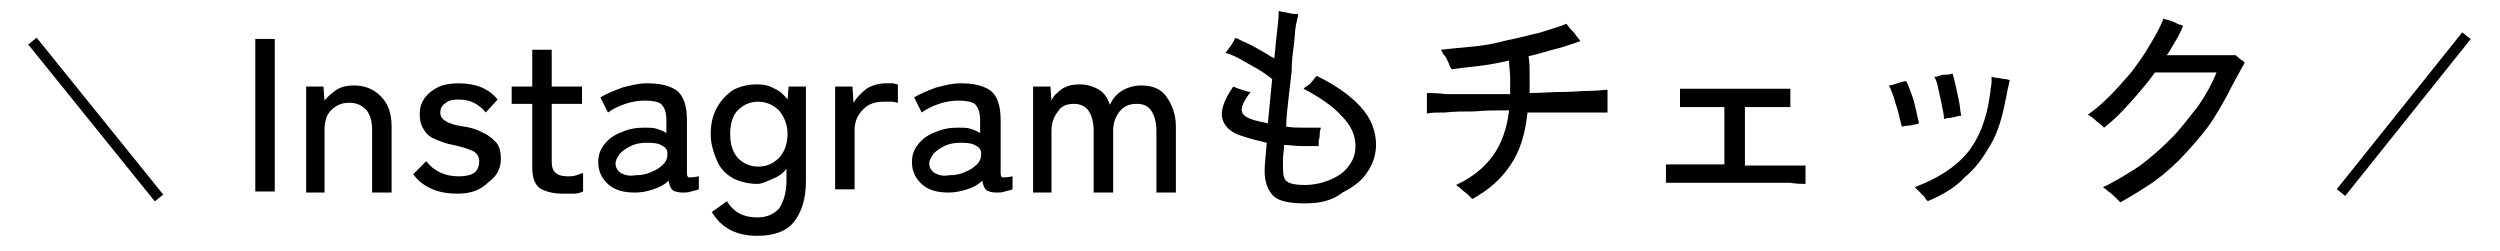<?xml version="1.0" encoding="utf-8"?>
<!-- Generator: Adobe Illustrator 27.0.0, SVG Export Plug-In . SVG Version: 6.00 Build 0)  -->
<svg version="1.1" id="レイヤー_1" xmlns="http://www.w3.org/2000/svg" xmlns:xlink="http://www.w3.org/1999/xlink" x="0px"
	 y="0px" viewBox="0 0 231.1 23.2" style="enable-background:new 0 0 231.1 23.2;" xml:space="preserve">
<style type="text/css">
	.st0{fill:none;stroke:#020202;stroke-miterlimit:10;}
</style>
<g>
	<path d="M23.6,17.7V3.6h1.8v14.1H23.6z"/>
	<path d="M28.3,17.7V8h1.6L30,9.3c0.3-0.4,0.7-0.7,1.1-1c0.5-0.3,1-0.4,1.6-0.4c1,0,1.8,0.3,2.5,1s1,1.6,1,2.8v6.1h-1.8V12
		c0-0.8-0.2-1.5-0.6-1.9c-0.4-0.4-0.9-0.6-1.5-0.6c-0.7,0-1.2,0.2-1.7,0.7c-0.4,0.4-0.6,1-0.6,1.8v5.8H28.3z"/>
	<path d="M42.3,17.9c-0.8,0-1.6-0.1-2.3-0.4c-0.7-0.3-1.3-0.7-1.8-1.4l1.2-1.2c0.7,0.9,1.7,1.4,3,1.4c0.6,0,1.1-0.1,1.4-0.3
		c0.3-0.2,0.5-0.6,0.5-1.1c0-0.4-0.2-0.7-0.5-0.9c-0.4-0.2-1-0.4-1.9-0.6c-0.6-0.1-1.1-0.3-1.6-0.5c-0.5-0.2-0.9-0.5-1.1-0.9
		c-0.3-0.4-0.4-0.9-0.4-1.5c0-0.6,0.2-1.1,0.5-1.5s0.7-0.7,1.3-1c0.5-0.2,1.1-0.3,1.8-0.3c1.6,0,2.8,0.5,3.6,1.5l-1.1,1.2
		c-0.3-0.4-0.7-0.7-1.1-0.9c-0.4-0.2-0.9-0.3-1.4-0.3c-0.6,0-1,0.1-1.3,0.4c-0.3,0.2-0.4,0.5-0.4,0.8c0,0.4,0.2,0.6,0.5,0.8
		c0.3,0.2,0.9,0.4,1.7,0.5c0.7,0.1,1.3,0.3,1.8,0.6c0.5,0.2,0.9,0.6,1.2,0.9c0.3,0.4,0.4,0.9,0.4,1.5c0,0.9-0.4,1.6-1.1,2.1
		C44.4,17.6,43.5,17.9,42.3,17.9z"/>
	<path d="M52,17.9c-0.9,0-1.6-0.2-2.1-0.5c-0.5-0.4-0.7-1-0.7-2V9.6h-1.9V8h1.9V4.6h1.8V8h2.8v1.6h-2.8v5.3c0,0.5,0.1,0.9,0.4,1.1
		c0.2,0.2,0.6,0.3,1.1,0.3c0.2,0,0.5,0,0.8-0.1c0.3-0.1,0.5-0.2,0.6-0.2v1.7c-0.2,0.1-0.5,0.2-0.8,0.2C52.7,17.9,52.4,17.9,52,17.9z
		"/>
	<path d="M58.7,17.8c-1,0-1.8-0.2-2.4-0.7c-0.6-0.5-1-1.2-1-2.1c0-0.7,0.2-1.2,0.6-1.7c0.4-0.5,1-0.9,1.6-1.1
		c0.7-0.3,1.3-0.4,2.1-0.4c0.4,0,0.8,0,1.1,0.1c0.3,0.1,0.6,0.2,0.9,0.4v-1.2c0-0.8-0.2-1.2-0.5-1.5c-0.3-0.2-0.8-0.3-1.5-0.3
		c-0.6,0-1.2,0.1-1.8,0.3c-0.6,0.2-1.2,0.5-1.6,0.8L55.5,9c0.5-0.3,1.2-0.6,2-0.9c0.8-0.2,1.5-0.4,2.3-0.4c1.2,0,2.1,0.2,2.8,0.7
		c0.6,0.5,0.9,1.4,0.9,2.7V16c0,0.3,0.1,0.4,0.2,0.4c0.1,0,0.4,0,0.9-0.1v1.2c-0.2,0.1-0.4,0.1-0.7,0.2c-0.3,0.1-0.5,0.1-0.8,0.1
		c-0.4,0-0.7-0.1-0.9-0.2c-0.2-0.2-0.3-0.4-0.4-0.9c-0.4,0.4-0.8,0.6-1.4,0.8C59.8,17.7,59.3,17.8,58.7,17.8z M58.7,16.2
		c0.6,0,1.1-0.1,1.5-0.3c0.5-0.2,0.8-0.4,1.1-0.7c0.3-0.3,0.4-0.6,0.4-1c0-0.4-0.2-0.6-0.6-0.8c-0.4-0.2-0.8-0.2-1.4-0.2
		c-0.5,0-1,0.1-1.4,0.3c-0.4,0.2-0.7,0.4-1,0.7c-0.2,0.3-0.4,0.6-0.4,0.9c0,0.4,0.2,0.7,0.5,0.9C57.8,16.2,58.2,16.3,58.7,16.2z"/>
	<path d="M70,21.8c-1.9,0-3.3-0.7-4.2-2.2l1.4-1c0.6,1,1.5,1.5,2.8,1.5c0.9,0,1.5-0.3,2-0.8c0.4-0.6,0.7-1.4,0.7-2.6v-1.1
		c-0.3,0.4-0.7,0.7-1.2,0.9S70.5,17,70,17c-0.8,0-1.6-0.2-2.2-0.5c-0.7-0.4-1.2-0.9-1.5-1.6s-0.6-1.5-0.6-2.5c0-1,0.2-1.8,0.6-2.5
		s0.9-1.2,1.5-1.6C68.4,8,69.1,7.8,70,7.8c0.6,0,1.1,0.1,1.6,0.4c0.5,0.2,0.9,0.6,1.2,1L72.9,8h1.6v8.7c0,1.7-0.4,2.9-1.1,3.8
		S71.5,21.8,70,21.8z M70.1,15.4c0.8,0,1.4-0.3,1.9-0.8c0.5-0.5,0.8-1.3,0.8-2.2s-0.3-1.6-0.8-2.2c-0.5-0.5-1.2-0.8-1.9-0.8
		c-0.8,0-1.4,0.3-1.9,0.8c-0.5,0.5-0.7,1.3-0.7,2.2s0.2,1.6,0.7,2.2C68.7,15.1,69.3,15.4,70.1,15.4z"/>
	<path d="M77.2,17.7V8h1.6l0.1,1.5c0.3-0.5,0.7-0.9,1.2-1.3c0.5-0.3,1.1-0.5,1.8-0.5c0.2,0,0.4,0,0.6,0c0.2,0,0.3,0.1,0.5,0.1v1.7
		c-0.1,0-0.3-0.1-0.6-0.1c-0.2,0-0.5,0-0.7,0c-0.8,0-1.4,0.2-1.9,0.7c-0.5,0.5-0.8,1.1-0.8,1.9v5.5H77.2z"/>
	<path d="M87.7,17.8c-1,0-1.8-0.2-2.4-0.7c-0.6-0.5-1-1.2-1-2.1c0-0.7,0.2-1.2,0.6-1.7c0.4-0.5,1-0.9,1.6-1.1
		c0.7-0.3,1.3-0.4,2.1-0.4c0.4,0,0.8,0,1.1,0.1c0.3,0.1,0.6,0.2,0.9,0.4v-1.2c0-0.8-0.2-1.2-0.5-1.5c-0.3-0.2-0.8-0.3-1.5-0.3
		c-0.6,0-1.2,0.1-1.8,0.3c-0.6,0.2-1.2,0.5-1.6,0.8L84.5,9c0.5-0.3,1.2-0.6,2-0.9c0.8-0.2,1.5-0.4,2.3-0.4c1.2,0,2.1,0.2,2.8,0.7
		c0.6,0.5,0.9,1.4,0.9,2.7V16c0,0.3,0.1,0.4,0.2,0.4c0.1,0,0.4,0,0.9-0.1v1.2c-0.2,0.1-0.4,0.1-0.7,0.2c-0.3,0.1-0.5,0.1-0.8,0.1
		c-0.4,0-0.7-0.1-0.9-0.2c-0.2-0.2-0.3-0.4-0.4-0.9c-0.4,0.4-0.8,0.6-1.4,0.8C88.8,17.7,88.2,17.8,87.7,17.8z M87.7,16.2
		c0.6,0,1.1-0.1,1.5-0.3c0.5-0.2,0.8-0.4,1.1-0.7c0.3-0.3,0.4-0.6,0.4-1c0-0.4-0.2-0.6-0.6-0.8c-0.4-0.2-0.8-0.2-1.4-0.2
		c-0.5,0-1,0.1-1.4,0.3c-0.4,0.2-0.7,0.4-1,0.7c-0.2,0.3-0.4,0.6-0.4,0.9c0,0.4,0.2,0.7,0.5,0.9C86.8,16.2,87.2,16.3,87.7,16.2z"/>
	<path d="M95.5,17.7V8h1.6l0.1,1.3c0.2-0.5,0.6-0.8,1-1.1c0.5-0.3,1-0.4,1.6-0.4c0.7,0,1.3,0.2,1.8,0.5c0.5,0.3,0.8,0.8,1,1.4
		c0.2-0.5,0.6-1,1.1-1.3c0.5-0.3,1.1-0.5,1.8-0.5c1,0,1.8,0.3,2.3,1s0.9,1.6,0.9,2.8v6.1h-1.8v-5.7c0-0.8-0.2-1.5-0.5-1.9
		s-0.7-0.6-1.3-0.6c-0.7,0-1.2,0.2-1.6,0.7c-0.4,0.5-0.6,1.1-0.6,1.8v5.7h-1.8v-5.7c0-0.8-0.2-1.5-0.5-1.9s-0.8-0.6-1.3-0.6
		c-0.7,0-1.2,0.2-1.5,0.7c-0.4,0.5-0.6,1.1-0.6,1.8v5.7H95.5z"/>
	<path d="M120.6,18.8c-1.4,0-2.4-0.2-2.9-0.7s-0.8-1.3-0.8-2.3c0-0.5,0.1-1.4,0.2-2.6c-0.4-0.1-0.8-0.2-1.2-0.3
		c-0.4-0.1-0.7-0.2-1-0.3c-1.1-0.3-1.7-0.9-1.9-1.6c-0.2-0.7,0.1-1.7,1-3c0.2,0.1,0.5,0.2,0.8,0.3c0.3,0.1,0.6,0.2,0.8,0.2
		c-0.6,0.8-0.9,1.4-0.8,1.8s0.5,0.6,1.1,0.8c0.4,0.1,0.8,0.2,1.3,0.3l0.4-4.1c-0.4-0.3-0.8-0.6-1.3-0.9s-1.1-0.6-1.6-0.9
		c-0.5-0.3-1-0.5-1.4-0.6c0.1-0.2,0.3-0.4,0.5-0.7c0.2-0.3,0.3-0.5,0.4-0.7c0.3,0.1,0.6,0.3,1.1,0.5c0.4,0.2,0.8,0.4,1.3,0.7
		c0.4,0.2,0.8,0.5,1.2,0.7c0.1-1.1,0.2-2.1,0.3-2.9c0.1-0.8,0.1-1.3,0.1-1.5c0.2,0.1,0.5,0.1,0.9,0.2s0.7,0.1,0.9,0.1
		c0,0.2-0.1,0.5-0.2,1c-0.1,0.5-0.1,1.1-0.2,1.9c-0.1,0.7-0.2,1.5-0.2,2.4c-0.1,0.9-0.2,1.7-0.3,2.6c-0.1,0.9-0.2,1.7-0.2,2.5
		c0.5,0.1,1.1,0.1,1.6,0.1c0.6,0,1.1,0,1.6,0c0,0.1-0.1,0.3-0.1,0.5s0,0.4-0.1,0.7c0,0.2,0,0.4,0,0.5c-0.5,0-1,0-1.6,0
		s-1.1-0.1-1.6-0.1c0,0.5-0.1,0.9-0.1,1.3c0,0.4,0,0.7,0,0.9c0,0.6,0.1,1,0.4,1.2s0.8,0.3,1.6,0.3c0.9,0,1.7-0.2,2.4-0.5
		s1.3-0.7,1.7-1.3c0.4-0.5,0.6-1.1,0.6-1.8c0-1-0.4-1.9-1.3-2.8c-0.8-0.9-2-1.7-3.5-2.5c0.1-0.1,0.2-0.2,0.4-0.3
		c0.2-0.1,0.3-0.3,0.5-0.5c0.1-0.2,0.3-0.3,0.3-0.4c1.8,0.9,3.1,1.8,4.1,2.9c1,1.1,1.4,2.3,1.4,3.5c0,0.9-0.3,1.8-0.8,2.5
		c-0.5,0.8-1.3,1.4-2.3,1.9C123.1,18.6,121.9,18.8,120.6,18.8z"/>
	<path d="M136.1,18.4c-0.1-0.1-0.2-0.2-0.4-0.4c-0.2-0.2-0.4-0.3-0.6-0.5c-0.2-0.2-0.4-0.3-0.5-0.4c1.5-0.7,2.6-1.6,3.4-2.7
		c0.8-1.1,1.3-2.5,1.5-4.2c-1.1,0-2.2,0-3.2,0.1c-1,0-1.9,0-2.7,0.1c-0.8,0-1.3,0-1.7,0.1c0-0.1,0-0.4,0-0.6c0-0.3,0-0.5,0-0.8
		c0-0.3,0-0.4,0-0.5c0.4,0,1,0,1.8,0.1c0.8,0,1.7,0,2.7,0c1,0,2.1,0,3.2,0c0-0.5,0-1,0-1.5c0-0.5-0.1-1-0.1-1.6
		c-0.9,0.2-1.9,0.4-2.8,0.5c-0.9,0.1-1.8,0.2-2.5,0.3c-0.1-0.1-0.2-0.3-0.3-0.6c-0.1-0.2-0.2-0.5-0.4-0.7s-0.2-0.4-0.3-0.5
		c0.9-0.1,1.9-0.2,3-0.3c1.1-0.1,2.1-0.3,3.2-0.6c1.1-0.2,2.1-0.5,3-0.7c0.9-0.3,1.7-0.5,2.4-0.8c0.1,0.1,0.2,0.3,0.4,0.5
		c0.2,0.2,0.4,0.4,0.5,0.6c0.2,0.2,0.3,0.4,0.4,0.5c-0.6,0.2-1.4,0.5-2.2,0.7c-0.8,0.2-1.7,0.5-2.6,0.7c0.1,0.6,0.1,1.2,0.1,1.8
		c0,0.6,0,1.1,0,1.6c1,0,2-0.1,3-0.1c1,0,1.8-0.1,2.5-0.1c0.8,0,1.3-0.1,1.7-0.1c0,0.1,0,0.3,0,0.6c0,0.3,0,0.6,0,0.9s0,0.5,0,0.6
		c-0.4,0-1,0-1.8,0c-0.8,0-1.6,0-2.6,0s-1.9,0-3,0c-0.2,2-0.7,3.6-1.6,4.9S137.7,17.5,136.1,18.4z"/>
	<path d="M154,16.9c0-0.1,0-0.3,0-0.5s0-0.5,0-0.7c0-0.2,0-0.4,0-0.5c0.2,0,0.6,0,1.2,0s1.2,0,1.9,0s1.5,0,2.3,0V9.9
		c-0.9,0-1.7,0-2.5,0c-0.8,0-1.3,0-1.6,0c0-0.1,0-0.3,0-0.5s0-0.4,0-0.7s0-0.4,0-0.5c0.3,0,0.7,0,1.2,0c0.5,0,1.1,0,1.8,0
		c0.7,0,1.4,0,2.1,0c0.7,0,1.4,0,2.1,0c0.7,0,1.3,0,1.8,0c0.5,0,0.9,0,1.2,0c0,0.1,0,0.3,0,0.5s0,0.5,0,0.7s0,0.4,0,0.5
		c-0.3,0-0.9,0-1.7,0s-1.6,0-2.5,0v5.4c0.9,0,1.7,0,2.5,0s1.4,0,2,0c0.5,0,0.9,0,1.1,0c0,0.1,0,0.2,0,0.5s0,0.5,0,0.7
		c0,0.2,0,0.4,0,0.5c-0.3,0-0.8,0-1.4-0.1c-0.6,0-1.4,0-2.2,0c-0.9,0-1.7,0-2.7,0s-1.8,0-2.7,0c-0.9,0-1.6,0-2.2,0
		C154.8,16.9,154.3,16.9,154,16.9z"/>
	<path d="M175.8,11.7c-0.1-0.4-0.2-0.8-0.3-1.2c-0.1-0.5-0.3-0.9-0.4-1.4c-0.2-0.5-0.3-0.9-0.5-1.2c0.2,0,0.5-0.1,0.8-0.2
		c0.3-0.1,0.6-0.2,0.8-0.2c0.2,0.3,0.3,0.7,0.5,1.2c0.2,0.5,0.3,1,0.4,1.4c0.1,0.5,0.2,0.9,0.3,1.3c-0.2,0.1-0.5,0.1-0.8,0.2
		C176.2,11.6,175.9,11.7,175.8,11.7z M178.2,18.6c-0.1-0.1-0.2-0.2-0.3-0.4c-0.2-0.2-0.3-0.3-0.5-0.5c-0.2-0.2-0.3-0.3-0.4-0.4
		c2.1-0.8,3.7-1.8,4.8-3.1c1.1-1.3,1.8-3.1,2.1-5.1c0-0.2,0.1-0.5,0.1-0.7c0-0.3,0.1-0.5,0.1-0.8c0-0.2,0-0.4,0-0.5
		c0.1,0,0.3,0.1,0.5,0.1s0.5,0.1,0.7,0.1c0.2,0,0.4,0.1,0.5,0.1c-0.1,0.2-0.1,0.5-0.2,0.8c-0.1,0.4-0.1,0.7-0.2,1
		c-0.3,1.6-0.7,3-1.4,4.2s-1.4,2.2-2.4,3C180.8,17.3,179.6,18,178.2,18.6z M179.7,11c0-0.4-0.1-0.8-0.2-1.3
		c-0.1-0.5-0.2-0.9-0.3-1.4c-0.1-0.5-0.2-0.9-0.4-1.2c0.1,0,0.3,0,0.5-0.1s0.4-0.1,0.7-0.1s0.4-0.1,0.5-0.1c0.1,0.3,0.2,0.8,0.3,1.2
		c0.1,0.5,0.2,0.9,0.3,1.4c0.1,0.5,0.1,0.9,0.2,1.3c-0.1,0-0.3,0-0.5,0.1c-0.2,0-0.4,0.1-0.6,0.1C179.9,10.9,179.8,11,179.7,11z"/>
	<path d="M196,18.7c-0.1-0.1-0.2-0.2-0.4-0.4c-0.2-0.2-0.4-0.4-0.7-0.6c-0.2-0.2-0.4-0.3-0.5-0.4c1.1-0.5,2.2-1.2,3.3-1.9
		c1.1-0.8,2.1-1.7,3-2.6s1.7-2,2.5-3c0.7-1,1.3-2.1,1.7-3.1h-5.7c-0.7,1-1.5,1.9-2.3,2.8c-0.8,0.9-1.6,1.7-2.4,2.3
		c-0.2-0.2-0.4-0.4-0.7-0.6c-0.3-0.3-0.6-0.5-0.8-0.6c0.7-0.5,1.3-1,2-1.7s1.3-1.4,2-2.2c0.6-0.8,1.2-1.6,1.7-2.5
		c0.5-0.8,1-1.7,1.3-2.5c0.1,0.1,0.3,0.1,0.6,0.2s0.5,0.2,0.7,0.3c0.2,0.1,0.4,0.1,0.5,0.2c-0.2,0.5-0.4,0.9-0.7,1.4
		s-0.5,0.9-0.8,1.3c0.4,0,0.8,0,1.4,0s1.1,0,1.6,0s1.1,0,1.6,0c0.5,0,0.9,0,1.2,0c0.3,0,0.5,0,0.6,0c0,0.1,0.1,0.1,0.2,0.2
		c0.1,0.1,0.2,0.2,0.4,0.3c0.1,0.1,0.2,0.2,0.2,0.2c-0.1,0.2-0.3,0.5-0.5,0.9s-0.4,0.7-0.6,1.1c-0.5,1-1.1,2.1-1.8,3.2
		s-1.6,2.1-2.5,3.1c-0.9,1-1.9,1.9-3,2.7C198.2,17.4,197.1,18.1,196,18.7z"/>
</g>
<line class="st0" x1="3" y1="3.8" x2="14.7" y2="18.3"/>
<line class="st0" x1="228" y1="3.3" x2="216.4" y2="17.8"/>
</svg>
